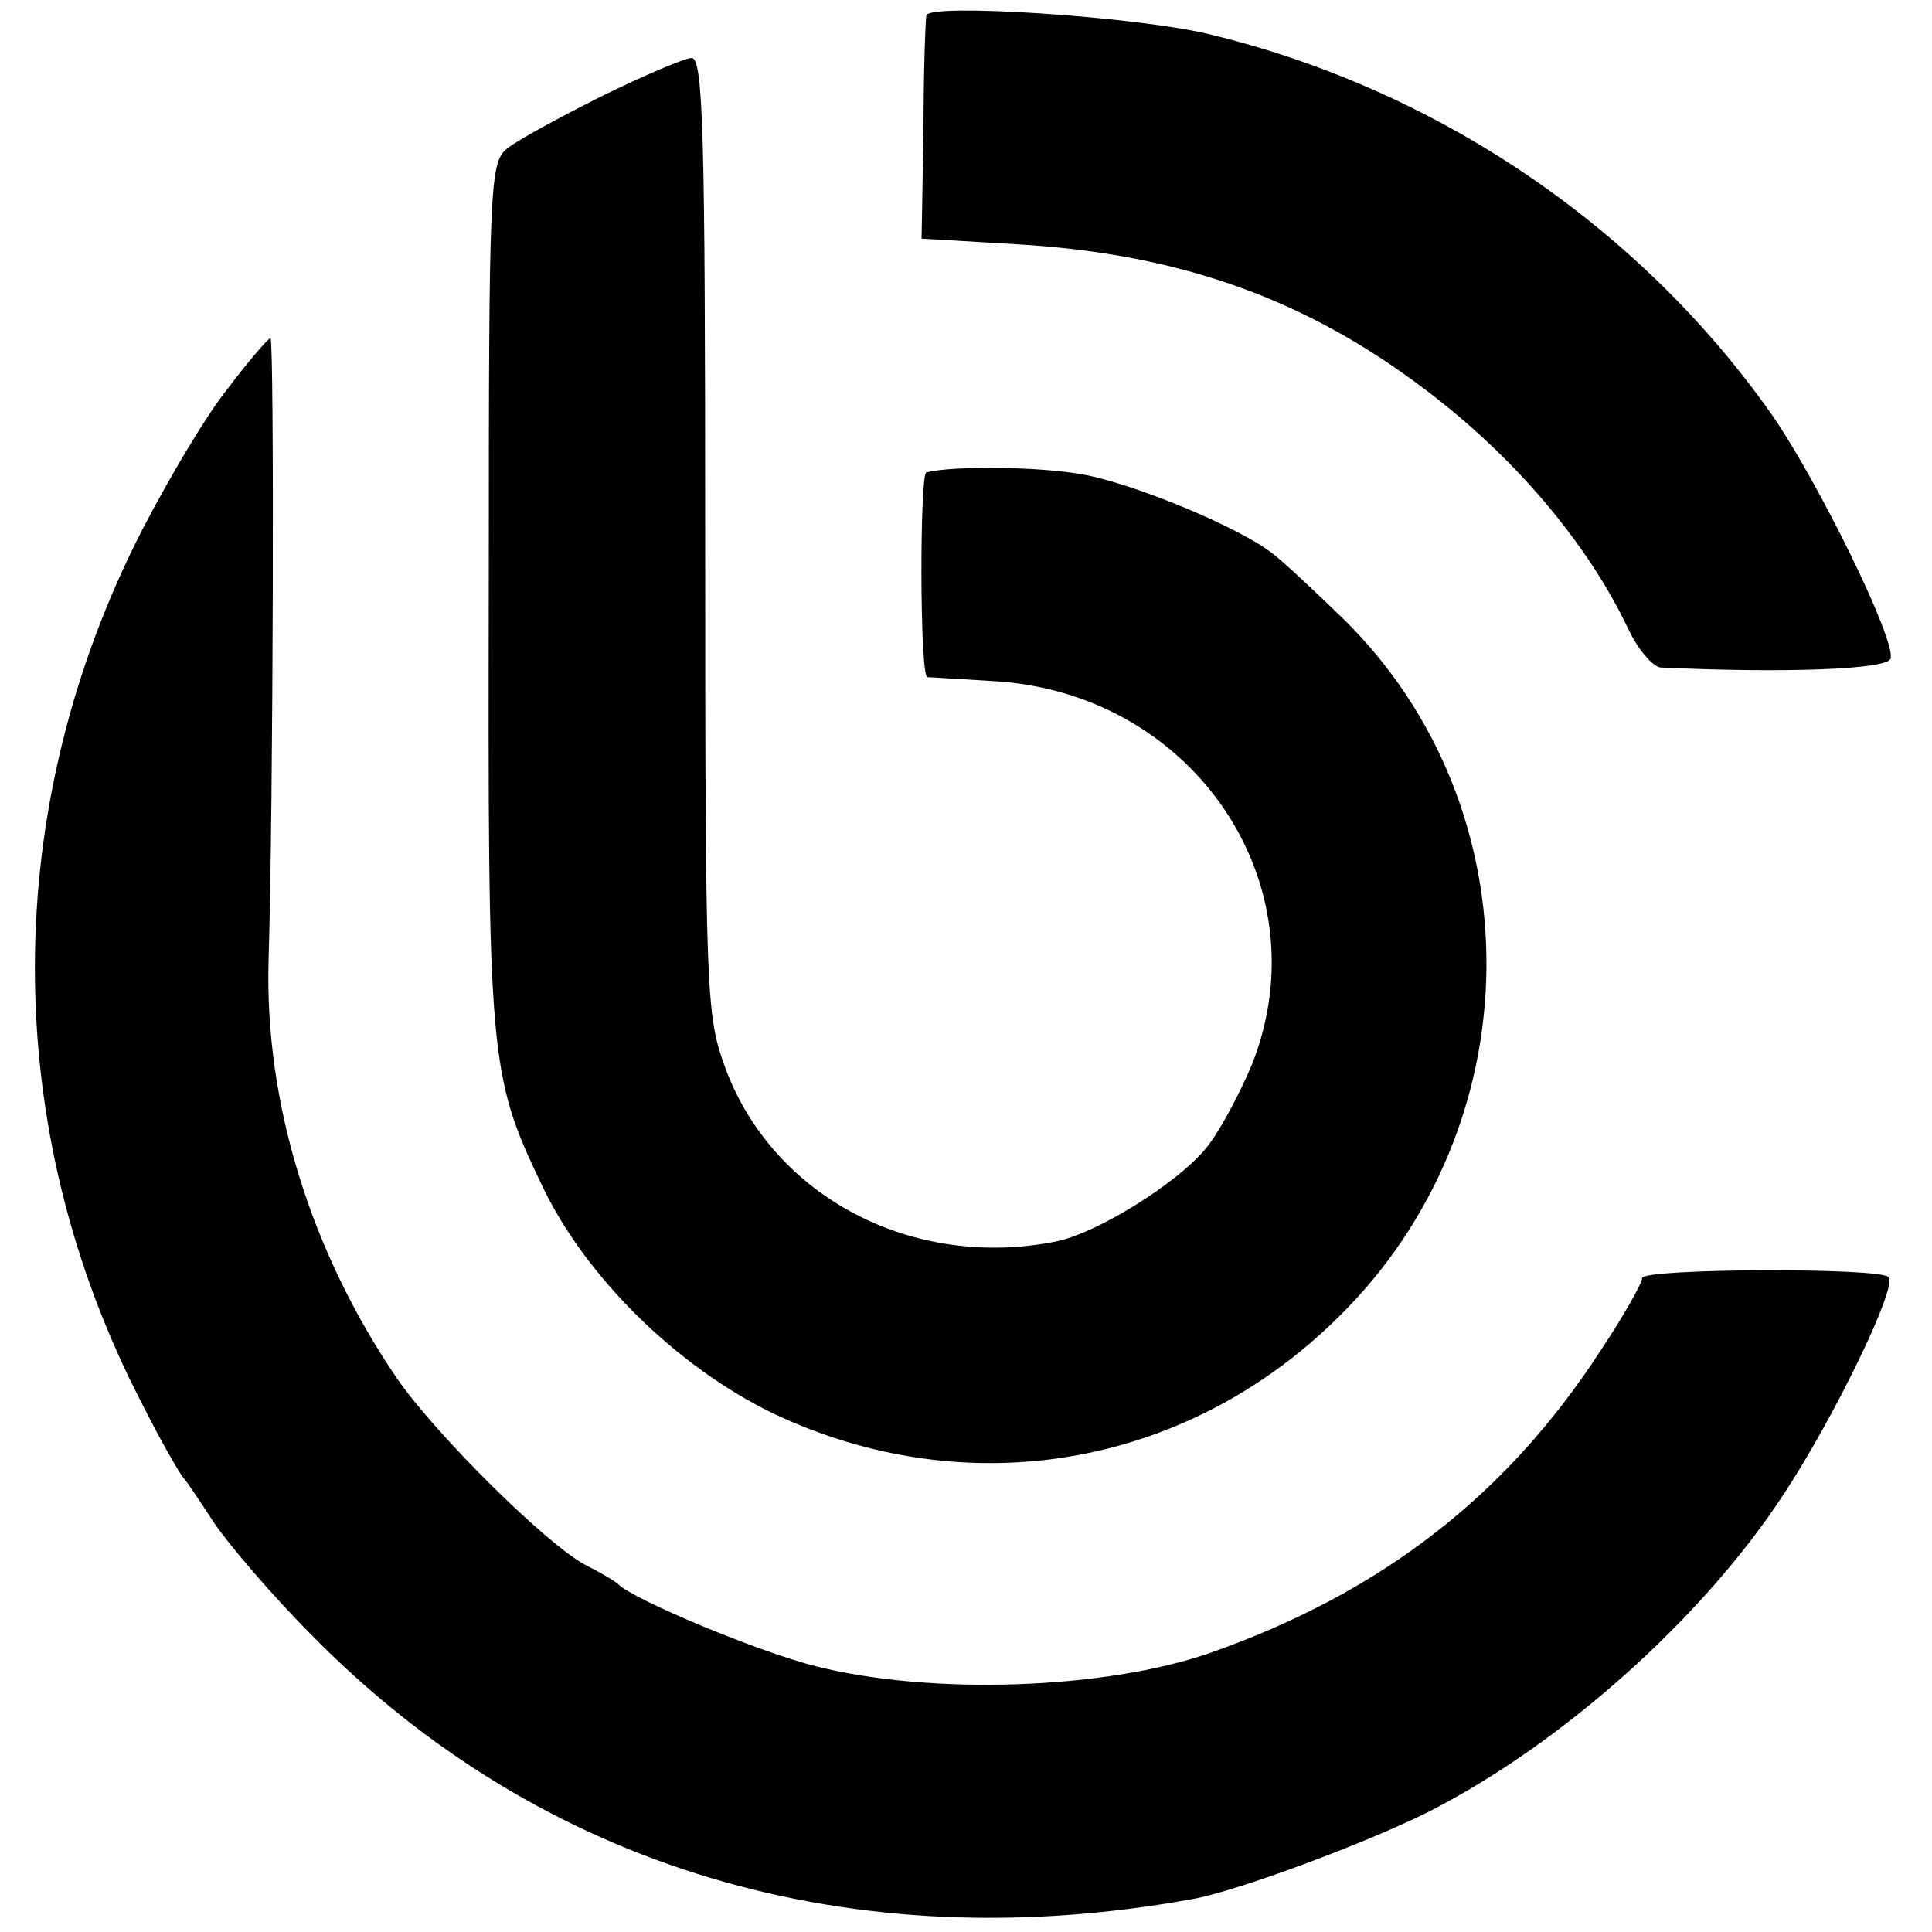 <?xml version="1.0" standalone="no"?>
<!DOCTYPE svg PUBLIC "-//W3C//DTD SVG 20010904//EN"
 "http://www.w3.org/TR/2001/REC-SVG-20010904/DTD/svg10.dtd">
<svg version="1.0" xmlns="http://www.w3.org/2000/svg"
 width="200pt" height="200pt" viewBox="0 0 200 200"
 preserveAspectRatio="xMidYMid meet">
<g transform="translate(0,200) scale(0.1,-0.1)"
fill="#000000" stroke="none">
<path d="M959 1984 c-1 -5 -3 -59 -3 -120 l-2 -111 101 -6 c166 -10 296 -56
420 -150 93 -70 169 -160 211 -249 10 -21 25 -38 33 -39 129 -6 234 -2 238 9
7 17 -75 184 -123 253 -138 196 -349 338 -584 394 -76 18 -289 32 -291 19z"/>
<path d="M624 1901 c-44 -22 -88 -46 -98 -54 -19 -14 -20 -31 -20 -443 -1
-501 0 -516 55 -631 45 -95 140 -188 239 -236 200 -95 427 -57 585 99 203 199
205 527 6 723 -32 31 -65 62 -75 69 -35 27 -144 72 -196 81 -45 8 -133 9 -161
2 -7 -1 -7 -211 1 -212 3 0 33 -2 67 -4 208 -11 343 -210 269 -397 -13 -31
-34 -70 -47 -86 -29 -36 -112 -88 -155 -97 -148 -30 -293 45 -343 179 -20 55
-21 72 -21 551 0 415 -2 495 -14 495 -7 0 -49 -18 -92 -39z"/>
<path d="M236 1598 c-22 -27 -61 -93 -88 -145 -149 -289 -149 -621 -1 -906 20
-40 40 -74 43 -77 3 -3 17 -24 32 -47 15 -22 60 -75 101 -116 237 -241 558
-337 911 -273 46 8 180 58 244 90 138 70 285 201 369 330 52 79 118 215 108
224 -9 10 -255 9 -255 -1 0 -5 -19 -39 -43 -75 -98 -151 -228 -251 -404 -313
-109 -38 -289 -44 -408 -14 -60 15 -189 69 -205 85 -3 3 -18 12 -34 20 -40 21
-155 135 -195 193 -90 132 -137 286 -133 432 5 162 6 645 2 645 -3 -1 -23 -24
-44 -52z"/>
</g>
</svg>
